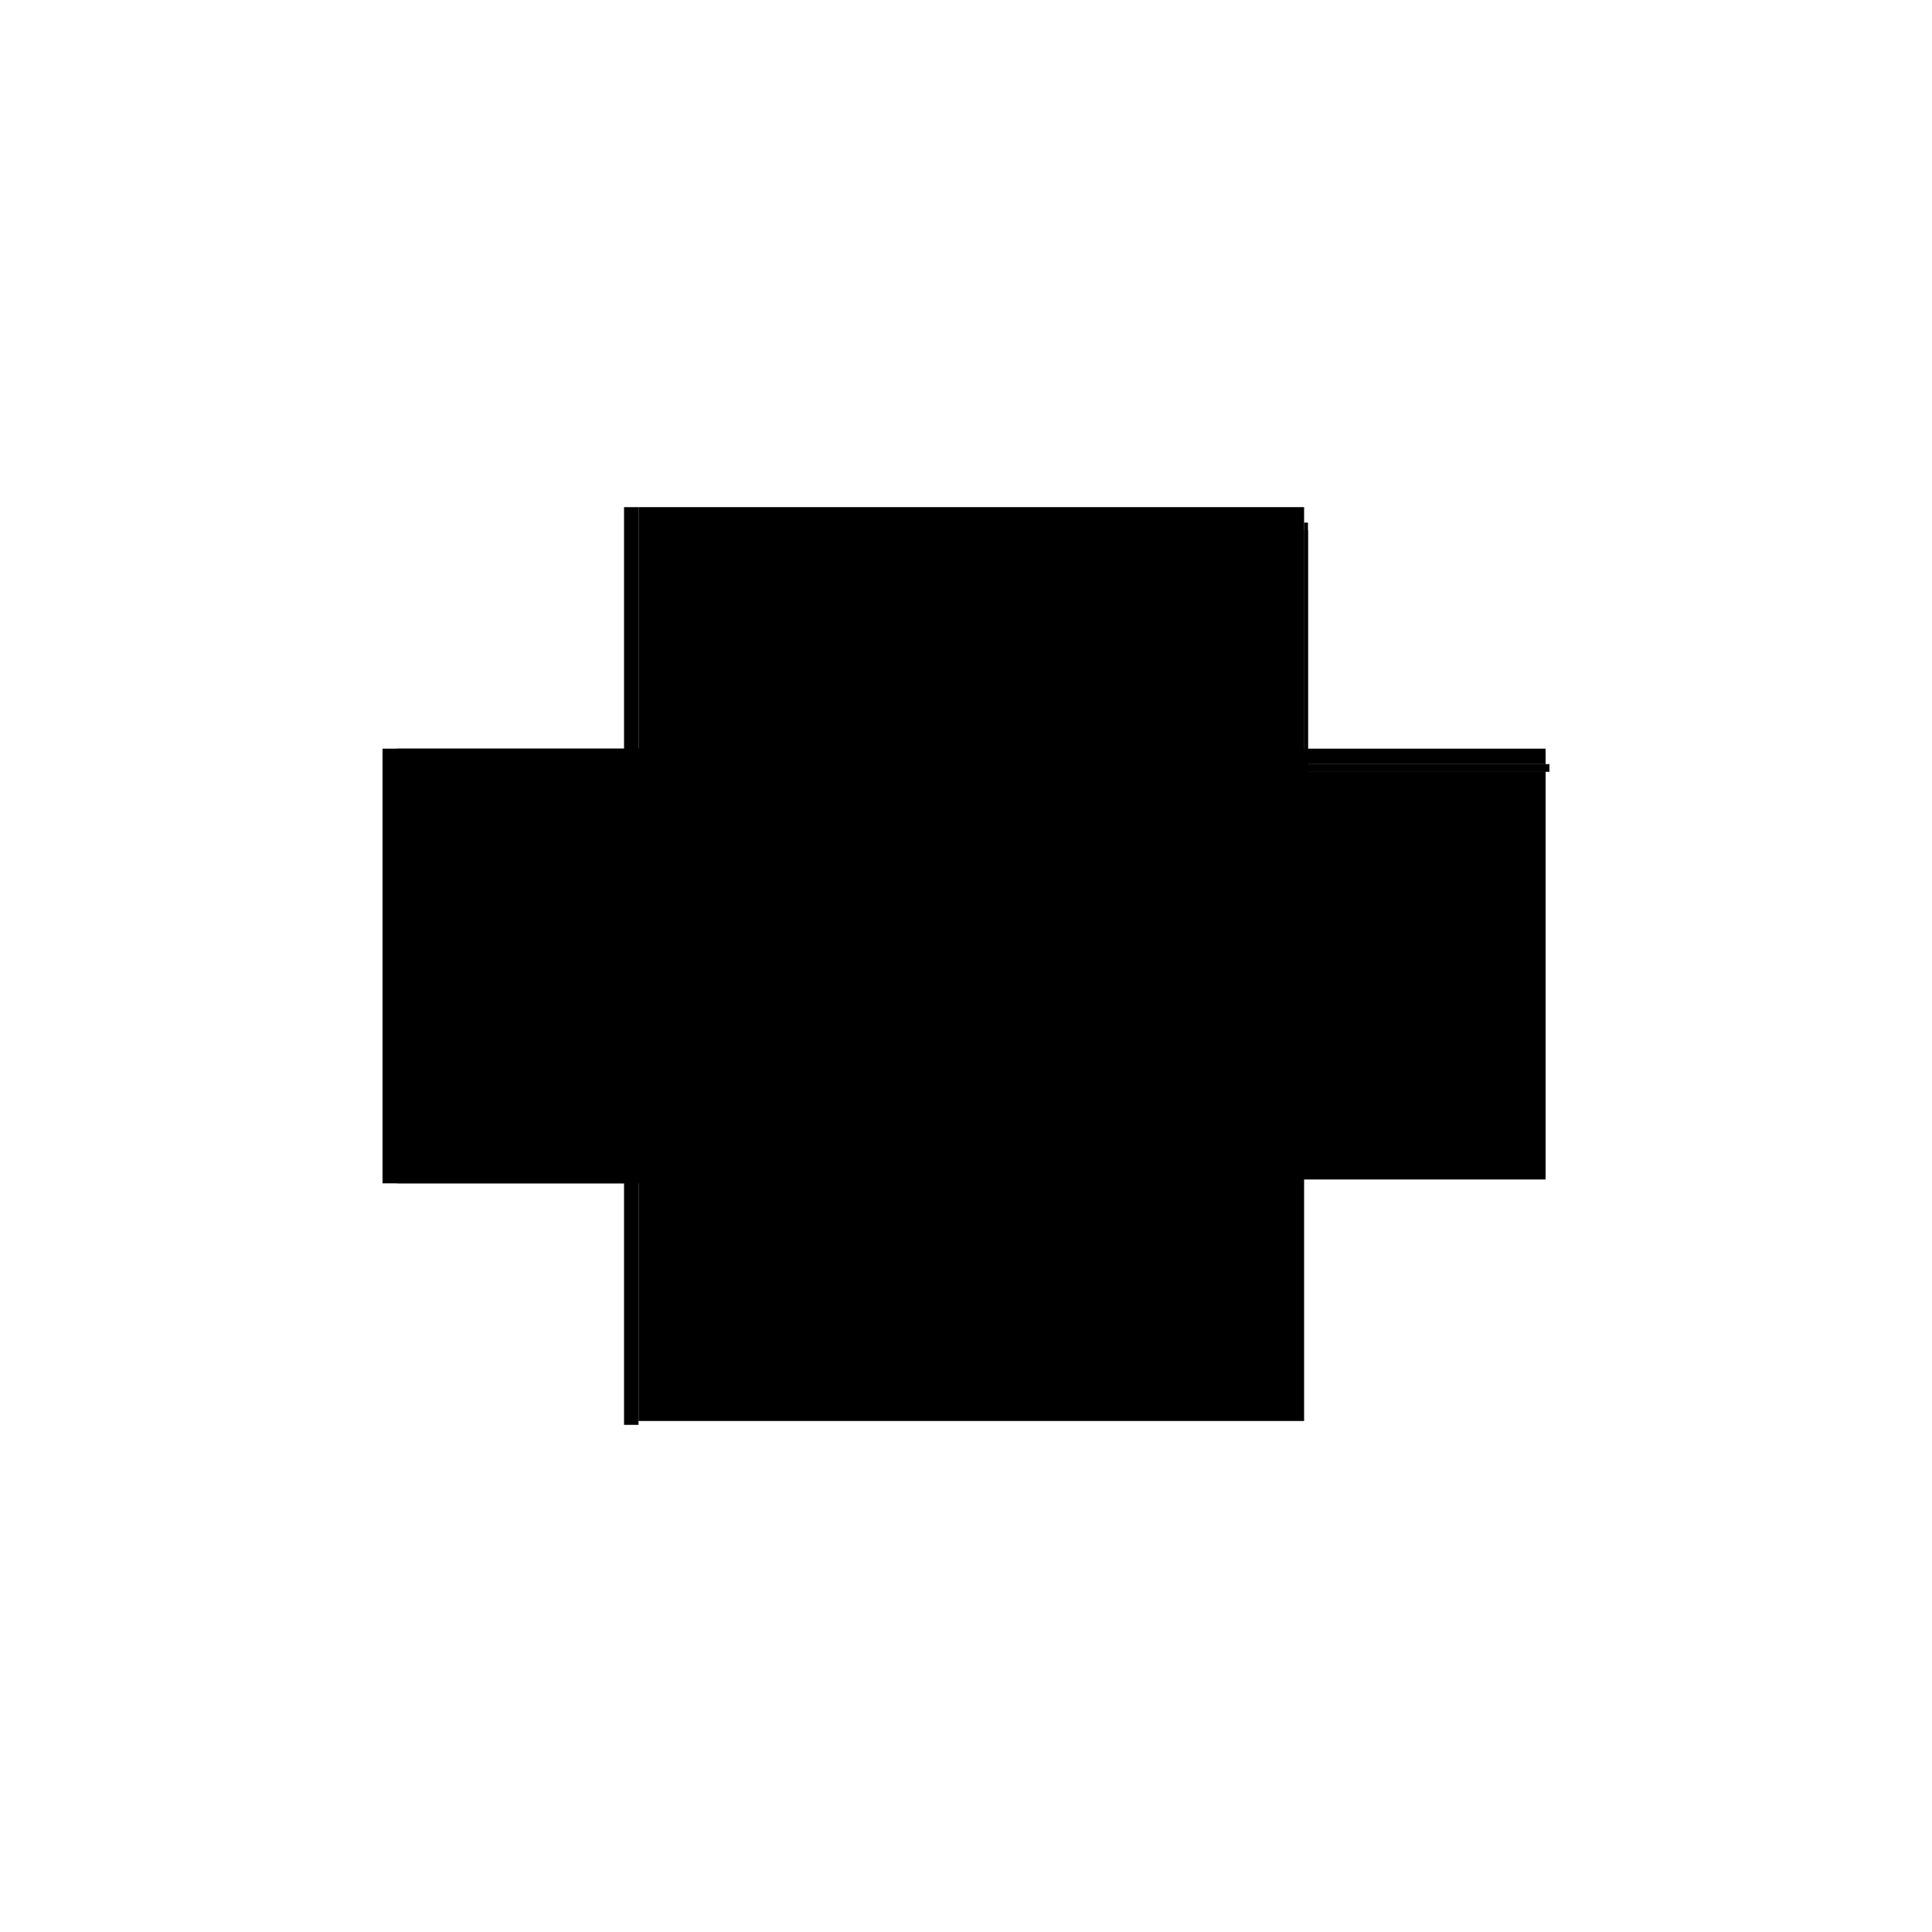 <?xml version="1.0" encoding="utf-8" ?>
<svg xmlns="http://www.w3.org/2000/svg" xmlns:ev="http://www.w3.org/2001/xml-events" xmlns:xlink="http://www.w3.org/1999/xlink" baseProfile="full" height="100%" version="1.1" viewBox="-1,-1,2,2" width="100%">
  <defs>
    <style type="text/css"><![CDATA[.vectorEffectClass {vector-effect: non-scaling-stroke;}]]></style>
  </defs>
  <line class="vectorEffectClass" fill="none" stroke="black" stroke-width="0.5" x1="-0.339" x2="0.35" y1="0.221" y2="0.221"/>
  <line class="vectorEffectClass" fill="none" stroke="black" stroke-width="0.5" x1="-0.339" x2="0.35" y1="-0.225" y2="-0.225"/>
  <line class="vectorEffectClass" fill="none" stroke="black" stroke-width="0.5" x1="-0.354" x2="-0.354" y1="0.225" y2="-0.225"/>
  <line class="vectorEffectClass" fill="none" stroke="black" stroke-width="0.5" x1="-0.339" x2="-0.339" y1="0.221" y2="-0.225"/>
  <line class="vectorEffectClass" fill="none" stroke="black" stroke-width="0.5" x1="0.35" x2="0.35" y1="0.221" y2="-0.201"/>
  <line class="vectorEffectClass" fill="none" stroke="black" stroke-width="0.5" x1="-0.354" x2="-0.339" y1="0.225" y2="0.225"/>
  <line class="vectorEffectClass" fill="none" stroke="black" stroke-width="0.5" x1="-0.354" x2="-0.339" y1="-0.225" y2="-0.225"/>
  <line class="vectorEffectClass" fill="none" stroke="black" stroke-width="0.5" x1="0.354" x2="0.354" y1="-0.201" y2="-0.209"/>
  <line class="vectorEffectClass" fill="none" stroke="black" stroke-width="0.5" x1="0.35" x2="0.35" y1="-0.201" y2="-0.209"/>
  <line class="vectorEffectClass" fill="none" stroke="black" stroke-width="0.5" x1="-0.339" x2="-0.339" y1="0.225" y2="0.221"/>
  <line class="vectorEffectClass" fill="none" stroke="black" stroke-width="0.5" x1="0.35" x2="0.354" y1="-0.201" y2="-0.201"/>
  <line class="vectorEffectClass" fill="none" stroke="black" stroke-width="0.5" x1="0.35" x2="0.354" y1="-0.209" y2="-0.209"/>
  <line class="vectorEffectClass" fill="none" stroke="black" stroke-width="0.5" x1="0.35" x2="0.35" y1="-0.225" y2="-0.209"/>
</svg>
